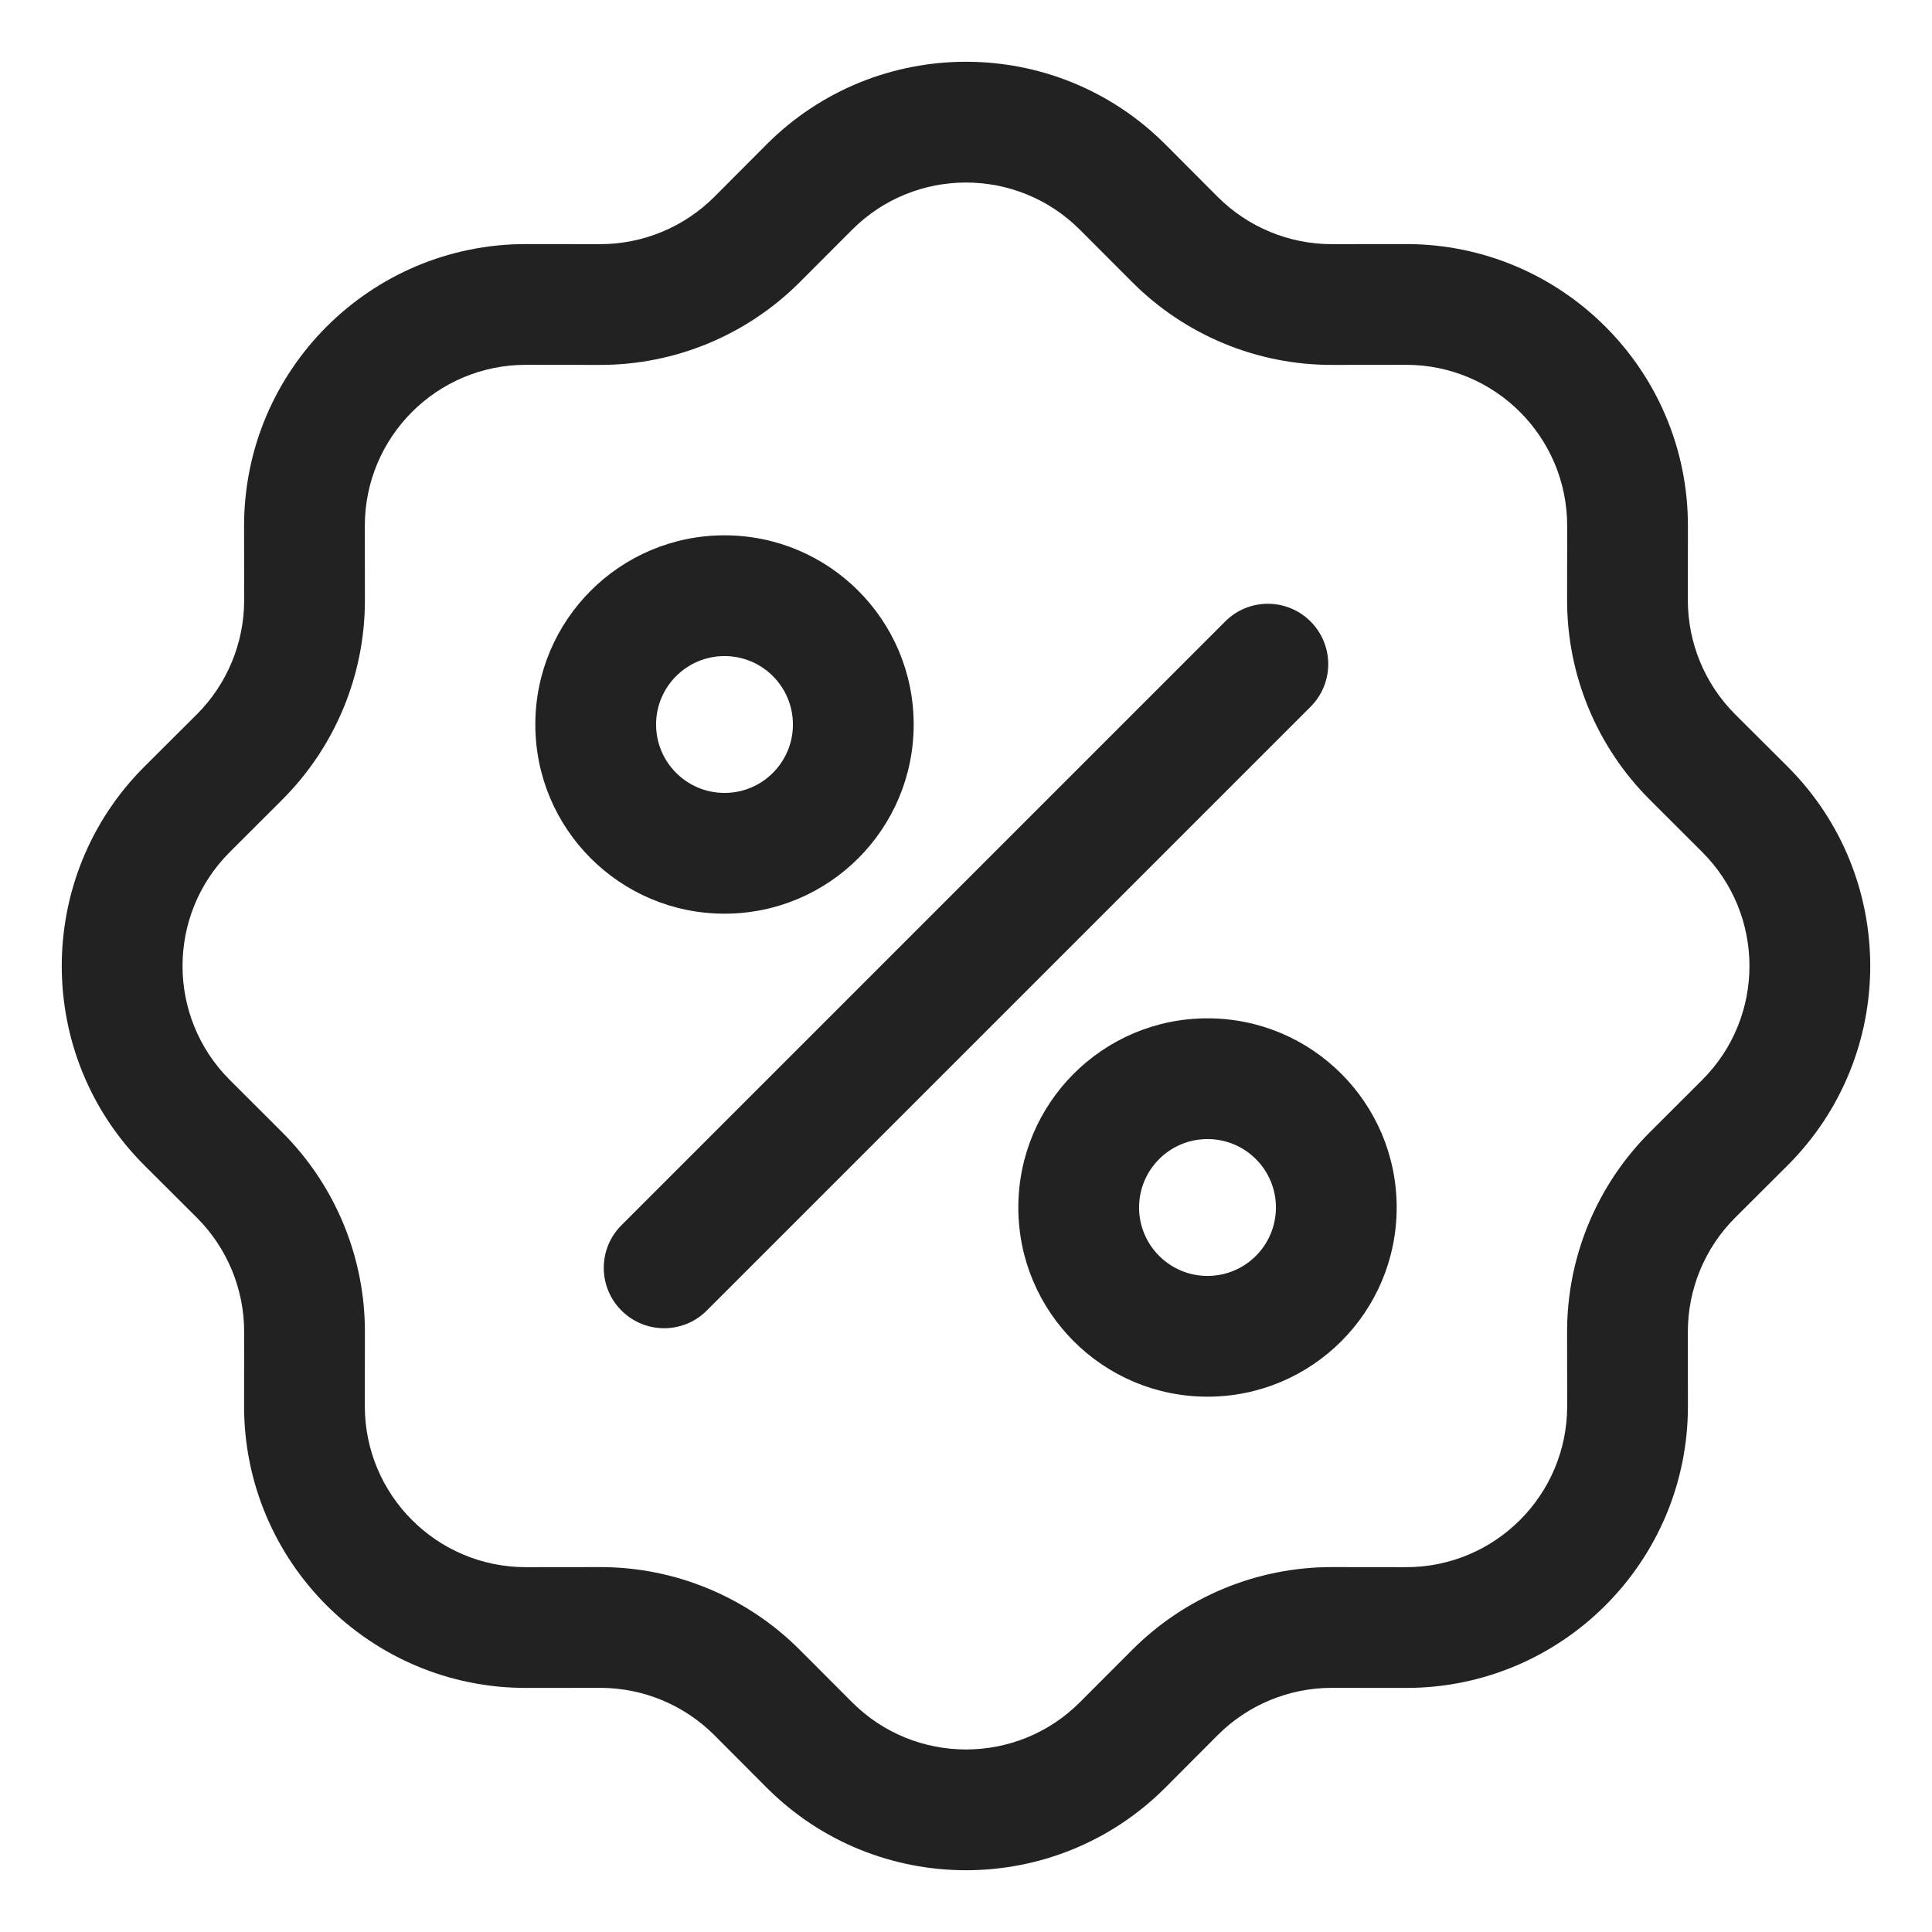<svg width="24" height="24" viewBox="0 0 24 24" fill="none" xmlns="http://www.w3.org/2000/svg">
<g clip-path="url(#clip0_3141_108159)">
<path fill-rule="evenodd" clip-rule="evenodd" d="M9 6.65C7.702 6.65 6.65 7.702 6.65 9C6.65 10.298 7.702 11.35 9 11.35C10.298 11.35 11.35 10.298 11.35 9C11.35 7.702 10.298 6.65 9 6.65ZM8.15 9C8.15 8.531 8.531 8.15 9 8.15C9.47 8.15 9.85 8.531 9.85 9C9.85 9.469 9.47 9.85 9 9.85C8.531 9.85 8.15 9.469 8.15 9Z" fill="#222222"/>
<path fill-rule="evenodd" clip-rule="evenodd" d="M12.65 15C12.65 13.702 13.702 12.65 15 12.65C16.298 12.65 17.35 13.702 17.35 15C17.35 16.298 16.298 17.35 15 17.35C13.702 17.35 12.65 16.298 12.65 15ZM15 14.15C14.531 14.15 14.15 14.53 14.15 15C14.15 15.469 14.531 15.85 15 15.85C15.47 15.85 15.85 15.469 15.85 15C15.85 14.53 15.47 14.15 15 14.15Z" fill="#222222"/>
<path d="M16.28 8.78C16.573 8.488 16.573 8.013 16.28 7.72C15.987 7.427 15.512 7.427 15.22 7.72L7.72 15.22C7.427 15.512 7.427 15.987 7.72 16.28C8.013 16.573 8.488 16.573 8.78 16.28L16.28 8.78Z" fill="#222222"/>
<path fill-rule="evenodd" clip-rule="evenodd" d="M14.477 1.794C13.11 0.425 10.89 0.425 9.523 1.794L8.873 2.446C8.497 2.822 7.987 3.033 7.456 3.033L6.535 3.032C4.6 3.031 3.031 4.6 3.032 6.535L3.033 7.456C3.033 7.987 2.822 8.497 2.446 8.873L1.794 9.523C0.425 10.89 0.425 13.11 1.794 14.477L2.446 15.127C2.822 15.503 3.033 16.013 3.033 16.544L3.032 17.465C3.031 19.4 4.6 20.97 6.535 20.968L7.456 20.967C7.987 20.967 8.497 21.178 8.873 21.554L9.523 22.206C10.89 23.575 13.11 23.575 14.477 22.206L15.127 21.554C15.503 21.178 16.013 20.967 16.544 20.967L17.465 20.968C19.4 20.97 20.97 19.4 20.968 17.465L20.967 16.544C20.967 16.013 21.178 15.503 21.554 15.127L22.206 14.477C23.575 13.11 23.575 10.89 22.206 9.523L21.554 8.873C21.178 8.497 20.967 7.987 20.967 7.456L20.968 6.535C20.97 4.6 19.4 3.031 17.465 3.032L16.544 3.033C16.013 3.033 15.503 2.822 15.127 2.446L14.477 1.794ZM10.585 2.854C11.366 2.072 12.634 2.072 13.415 2.854L14.066 3.506C14.723 4.164 15.615 4.534 16.546 4.533L17.466 4.532C18.572 4.531 19.469 5.428 19.468 6.534L19.467 7.454C19.466 8.385 19.836 9.277 20.494 9.934L21.146 10.585C21.928 11.366 21.928 12.634 21.146 13.415L20.494 14.066C19.836 14.723 19.466 15.615 19.467 16.546L19.468 17.466C19.469 18.572 18.572 19.469 17.466 19.468L16.546 19.467C15.615 19.466 14.723 19.836 14.066 20.494L13.415 21.146C12.634 21.928 11.366 21.928 10.585 21.146L9.934 20.494C9.277 19.836 8.385 19.466 7.454 19.467L6.534 19.468C5.428 19.469 4.531 18.572 4.532 17.466L4.533 16.546C4.534 15.615 4.164 14.723 3.506 14.066L2.854 13.415C2.072 12.634 2.072 11.366 2.854 10.585L3.506 9.934C4.164 9.277 4.534 8.385 4.533 7.454L4.532 6.534C4.531 5.428 5.428 4.531 6.534 4.532L7.454 4.533C8.385 4.534 9.277 4.164 9.934 3.506L10.585 2.854Z" fill="#222222"/>
</g>
<defs>
<clipPath id="clip0_3141_108159">
<rect width="24" height="24" fill="white"/>
</clipPath>
</defs>
</svg>
